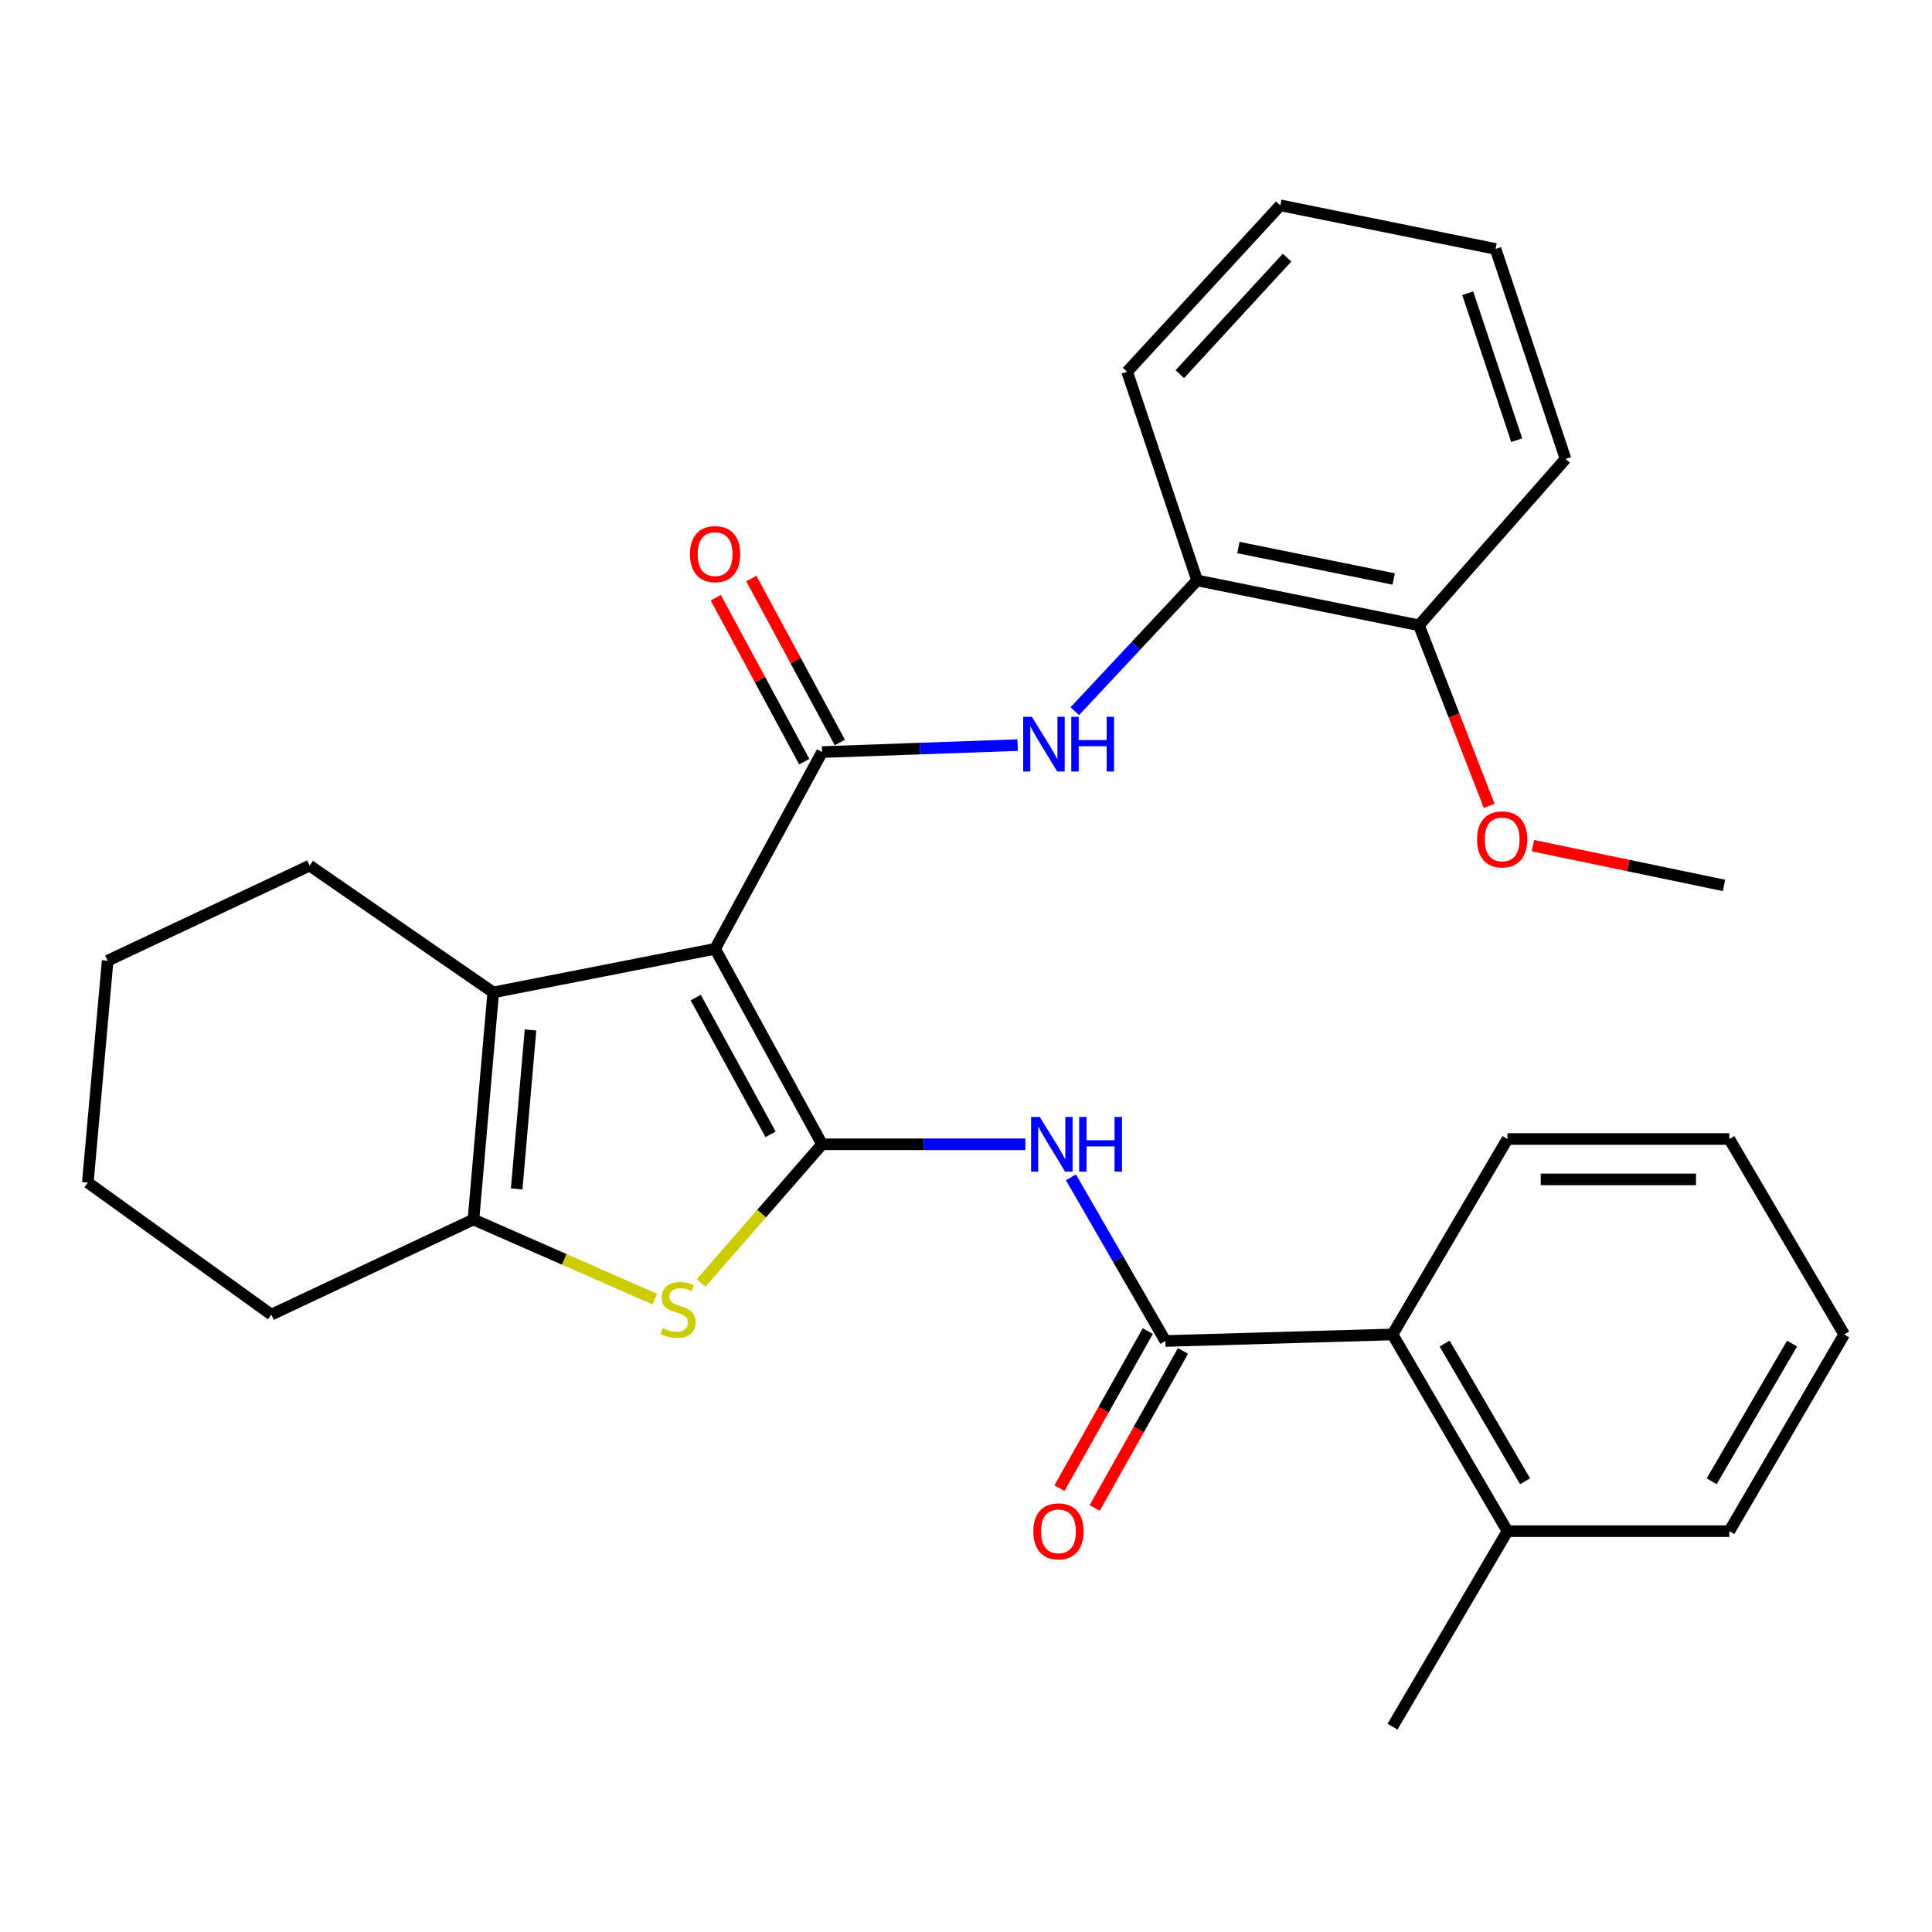 <?xml version='1.0' encoding='iso-8859-1'?>
<svg version='1.1' baseProfile='full'
              xmlns='http://www.w3.org/2000/svg'
                      xmlns:rdkit='http://www.rdkit.org/xml'
                      xmlns:xlink='http://www.w3.org/1999/xlink'
                  xml:space='preserve'
width='1000px' height='1000px' viewBox='0 0 1000 1000'>
<!-- END OF HEADER -->
<rect style='opacity:1.0;fill:#FFFFFF;stroke:none' width='1000' height='1000' x='0' y='0'> </rect>
<path class='bond-0' d='M 370.132,491.113 L 425.499,592.287' style='fill:none;fill-rule:evenodd;stroke:#000000;stroke-width:6px;stroke-linecap:butt;stroke-linejoin:miter;stroke-opacity:1' />
<path class='bond-0' d='M 360.093,516.328 L 398.85,587.149' style='fill:none;fill-rule:evenodd;stroke:#000000;stroke-width:6px;stroke-linecap:butt;stroke-linejoin:miter;stroke-opacity:1' />
<path class='bond-1' d='M 370.132,491.113 L 425.499,389.277' style='fill:none;fill-rule:evenodd;stroke:#000000;stroke-width:6px;stroke-linecap:butt;stroke-linejoin:miter;stroke-opacity:1' />
<path class='bond-3' d='M 370.132,491.113 L 255.296,513.673' style='fill:none;fill-rule:evenodd;stroke:#000000;stroke-width:6px;stroke-linecap:butt;stroke-linejoin:miter;stroke-opacity:1' />
<path class='bond-2' d='M 425.499,592.287 L 394.194,628.169' style='fill:none;fill-rule:evenodd;stroke:#000000;stroke-width:6px;stroke-linecap:butt;stroke-linejoin:miter;stroke-opacity:1' />
<path class='bond-2' d='M 394.194,628.169 L 362.889,664.052' style='fill:none;fill-rule:evenodd;stroke:#CCCC00;stroke-width:6px;stroke-linecap:butt;stroke-linejoin:miter;stroke-opacity:1' />
<path class='bond-4' d='M 425.499,592.287 L 478.111,592.287' style='fill:none;fill-rule:evenodd;stroke:#000000;stroke-width:6px;stroke-linecap:butt;stroke-linejoin:miter;stroke-opacity:1' />
<path class='bond-4' d='M 478.111,592.287 L 530.722,592.287' style='fill:none;fill-rule:evenodd;stroke:#0000FF;stroke-width:6px;stroke-linecap:butt;stroke-linejoin:miter;stroke-opacity:1' />
<path class='bond-7' d='M 425.499,389.277 L 476.116,387.469' style='fill:none;fill-rule:evenodd;stroke:#000000;stroke-width:6px;stroke-linecap:butt;stroke-linejoin:miter;stroke-opacity:1' />
<path class='bond-7' d='M 476.116,387.469 L 526.733,385.662' style='fill:none;fill-rule:evenodd;stroke:#0000FF;stroke-width:6px;stroke-linecap:butt;stroke-linejoin:miter;stroke-opacity:1' />
<path class='bond-10' d='M 434.699,384.309 L 411.787,341.874' style='fill:none;fill-rule:evenodd;stroke:#000000;stroke-width:6px;stroke-linecap:butt;stroke-linejoin:miter;stroke-opacity:1' />
<path class='bond-10' d='M 411.787,341.874 L 388.874,299.438' style='fill:none;fill-rule:evenodd;stroke:#FF0000;stroke-width:6px;stroke-linecap:butt;stroke-linejoin:miter;stroke-opacity:1' />
<path class='bond-10' d='M 416.299,394.244 L 393.386,351.808' style='fill:none;fill-rule:evenodd;stroke:#000000;stroke-width:6px;stroke-linecap:butt;stroke-linejoin:miter;stroke-opacity:1' />
<path class='bond-10' d='M 393.386,351.808 L 370.474,309.373' style='fill:none;fill-rule:evenodd;stroke:#FF0000;stroke-width:6px;stroke-linecap:butt;stroke-linejoin:miter;stroke-opacity:1' />
<path class='bond-29' d='M 339.003,672.453 L 292.032,651.834' style='fill:none;fill-rule:evenodd;stroke:#CCCC00;stroke-width:6px;stroke-linecap:butt;stroke-linejoin:miter;stroke-opacity:1' />
<path class='bond-29' d='M 292.032,651.834 L 245.061,631.216' style='fill:none;fill-rule:evenodd;stroke:#000000;stroke-width:6px;stroke-linecap:butt;stroke-linejoin:miter;stroke-opacity:1' />
<path class='bond-5' d='M 255.296,513.673 L 245.061,631.216' style='fill:none;fill-rule:evenodd;stroke:#000000;stroke-width:6px;stroke-linecap:butt;stroke-linejoin:miter;stroke-opacity:1' />
<path class='bond-5' d='M 274.593,533.119 L 267.428,615.399' style='fill:none;fill-rule:evenodd;stroke:#000000;stroke-width:6px;stroke-linecap:butt;stroke-linejoin:miter;stroke-opacity:1' />
<path class='bond-14' d='M 255.296,513.673 L 160.279,448.036' style='fill:none;fill-rule:evenodd;stroke:#000000;stroke-width:6px;stroke-linecap:butt;stroke-linejoin:miter;stroke-opacity:1' />
<path class='bond-6' d='M 554.306,609.386 L 578.757,651.743' style='fill:none;fill-rule:evenodd;stroke:#0000FF;stroke-width:6px;stroke-linecap:butt;stroke-linejoin:miter;stroke-opacity:1' />
<path class='bond-6' d='M 578.757,651.743 L 603.207,694.1' style='fill:none;fill-rule:evenodd;stroke:#000000;stroke-width:6px;stroke-linecap:butt;stroke-linejoin:miter;stroke-opacity:1' />
<path class='bond-15' d='M 245.061,631.216 L 140.46,680.45' style='fill:none;fill-rule:evenodd;stroke:#000000;stroke-width:6px;stroke-linecap:butt;stroke-linejoin:miter;stroke-opacity:1' />
<path class='bond-8' d='M 603.207,694.1 L 720.761,690.708' style='fill:none;fill-rule:evenodd;stroke:#000000;stroke-width:6px;stroke-linecap:butt;stroke-linejoin:miter;stroke-opacity:1' />
<path class='bond-11' d='M 594.094,688.975 L 571.236,729.619' style='fill:none;fill-rule:evenodd;stroke:#000000;stroke-width:6px;stroke-linecap:butt;stroke-linejoin:miter;stroke-opacity:1' />
<path class='bond-11' d='M 571.236,729.619 L 548.379,770.264' style='fill:none;fill-rule:evenodd;stroke:#FF0000;stroke-width:6px;stroke-linecap:butt;stroke-linejoin:miter;stroke-opacity:1' />
<path class='bond-11' d='M 612.32,699.225 L 589.463,739.869' style='fill:none;fill-rule:evenodd;stroke:#000000;stroke-width:6px;stroke-linecap:butt;stroke-linejoin:miter;stroke-opacity:1' />
<path class='bond-11' d='M 589.463,739.869 L 566.605,780.514' style='fill:none;fill-rule:evenodd;stroke:#FF0000;stroke-width:6px;stroke-linecap:butt;stroke-linejoin:miter;stroke-opacity:1' />
<path class='bond-9' d='M 556.304,368.114 L 587.963,334.266' style='fill:none;fill-rule:evenodd;stroke:#0000FF;stroke-width:6px;stroke-linecap:butt;stroke-linejoin:miter;stroke-opacity:1' />
<path class='bond-9' d='M 587.963,334.266 L 619.622,300.417' style='fill:none;fill-rule:evenodd;stroke:#000000;stroke-width:6px;stroke-linecap:butt;stroke-linejoin:miter;stroke-opacity:1' />
<path class='bond-13' d='M 720.761,690.708 L 780.253,792.532' style='fill:none;fill-rule:evenodd;stroke:#000000;stroke-width:6px;stroke-linecap:butt;stroke-linejoin:miter;stroke-opacity:1' />
<path class='bond-13' d='M 747.74,695.433 L 789.384,766.71' style='fill:none;fill-rule:evenodd;stroke:#000000;stroke-width:6px;stroke-linecap:butt;stroke-linejoin:miter;stroke-opacity:1' />
<path class='bond-17' d='M 720.761,690.708 L 780.253,589.545' style='fill:none;fill-rule:evenodd;stroke:#000000;stroke-width:6px;stroke-linecap:butt;stroke-linejoin:miter;stroke-opacity:1' />
<path class='bond-12' d='M 619.622,300.417 L 734.446,323.663' style='fill:none;fill-rule:evenodd;stroke:#000000;stroke-width:6px;stroke-linecap:butt;stroke-linejoin:miter;stroke-opacity:1' />
<path class='bond-12' d='M 640.995,283.409 L 721.372,299.681' style='fill:none;fill-rule:evenodd;stroke:#000000;stroke-width:6px;stroke-linecap:butt;stroke-linejoin:miter;stroke-opacity:1' />
<path class='bond-18' d='M 619.622,300.417 L 583.4,192.412' style='fill:none;fill-rule:evenodd;stroke:#000000;stroke-width:6px;stroke-linecap:butt;stroke-linejoin:miter;stroke-opacity:1' />
<path class='bond-16' d='M 734.446,323.663 L 752.616,370.379' style='fill:none;fill-rule:evenodd;stroke:#000000;stroke-width:6px;stroke-linecap:butt;stroke-linejoin:miter;stroke-opacity:1' />
<path class='bond-16' d='M 752.616,370.379 L 770.786,417.096' style='fill:none;fill-rule:evenodd;stroke:#FF0000;stroke-width:6px;stroke-linecap:butt;stroke-linejoin:miter;stroke-opacity:1' />
<path class='bond-20' d='M 734.446,323.663 L 810.318,237.533' style='fill:none;fill-rule:evenodd;stroke:#000000;stroke-width:6px;stroke-linecap:butt;stroke-linejoin:miter;stroke-opacity:1' />
<path class='bond-19' d='M 780.253,792.532 L 720.761,893.718' style='fill:none;fill-rule:evenodd;stroke:#000000;stroke-width:6px;stroke-linecap:butt;stroke-linejoin:miter;stroke-opacity:1' />
<path class='bond-21' d='M 780.253,792.532 L 895.089,792.532' style='fill:none;fill-rule:evenodd;stroke:#000000;stroke-width:6px;stroke-linecap:butt;stroke-linejoin:miter;stroke-opacity:1' />
<path class='bond-23' d='M 160.279,448.036 L 55.712,497.258' style='fill:none;fill-rule:evenodd;stroke:#000000;stroke-width:6px;stroke-linecap:butt;stroke-linejoin:miter;stroke-opacity:1' />
<path class='bond-30' d='M 140.46,680.45 L 45.455,612.083' style='fill:none;fill-rule:evenodd;stroke:#000000;stroke-width:6px;stroke-linecap:butt;stroke-linejoin:miter;stroke-opacity:1' />
<path class='bond-22' d='M 793.444,437.703 L 842.895,447.999' style='fill:none;fill-rule:evenodd;stroke:#FF0000;stroke-width:6px;stroke-linecap:butt;stroke-linejoin:miter;stroke-opacity:1' />
<path class='bond-22' d='M 842.895,447.999 L 892.347,458.294' style='fill:none;fill-rule:evenodd;stroke:#000000;stroke-width:6px;stroke-linecap:butt;stroke-linejoin:miter;stroke-opacity:1' />
<path class='bond-25' d='M 780.253,589.545 L 895.089,589.545' style='fill:none;fill-rule:evenodd;stroke:#000000;stroke-width:6px;stroke-linecap:butt;stroke-linejoin:miter;stroke-opacity:1' />
<path class='bond-25' d='M 797.478,610.456 L 877.863,610.456' style='fill:none;fill-rule:evenodd;stroke:#000000;stroke-width:6px;stroke-linecap:butt;stroke-linejoin:miter;stroke-opacity:1' />
<path class='bond-26' d='M 583.4,192.412 L 662.675,106.282' style='fill:none;fill-rule:evenodd;stroke:#000000;stroke-width:6px;stroke-linecap:butt;stroke-linejoin:miter;stroke-opacity:1' />
<path class='bond-26' d='M 610.677,193.654 L 666.17,133.363' style='fill:none;fill-rule:evenodd;stroke:#000000;stroke-width:6px;stroke-linecap:butt;stroke-linejoin:miter;stroke-opacity:1' />
<path class='bond-31' d='M 810.318,237.533 L 774.096,128.854' style='fill:none;fill-rule:evenodd;stroke:#000000;stroke-width:6px;stroke-linecap:butt;stroke-linejoin:miter;stroke-opacity:1' />
<path class='bond-31' d='M 785.047,227.843 L 759.691,151.768' style='fill:none;fill-rule:evenodd;stroke:#000000;stroke-width:6px;stroke-linecap:butt;stroke-linejoin:miter;stroke-opacity:1' />
<path class='bond-32' d='M 895.089,792.532 L 954.545,690.708' style='fill:none;fill-rule:evenodd;stroke:#000000;stroke-width:6px;stroke-linecap:butt;stroke-linejoin:miter;stroke-opacity:1' />
<path class='bond-32' d='M 885.949,766.714 L 927.569,695.437' style='fill:none;fill-rule:evenodd;stroke:#000000;stroke-width:6px;stroke-linecap:butt;stroke-linejoin:miter;stroke-opacity:1' />
<path class='bond-24' d='M 55.712,497.258 L 45.455,612.083' style='fill:none;fill-rule:evenodd;stroke:#000000;stroke-width:6px;stroke-linecap:butt;stroke-linejoin:miter;stroke-opacity:1' />
<path class='bond-28' d='M 895.089,589.545 L 954.545,690.708' style='fill:none;fill-rule:evenodd;stroke:#000000;stroke-width:6px;stroke-linecap:butt;stroke-linejoin:miter;stroke-opacity:1' />
<path class='bond-27' d='M 662.675,106.282 L 774.096,128.854' style='fill:none;fill-rule:evenodd;stroke:#000000;stroke-width:6px;stroke-linecap:butt;stroke-linejoin:miter;stroke-opacity:1' />
<path  class='atom-3' d='M 342.975 687.428
Q 343.295 687.548, 344.615 688.108
Q 345.935 688.668, 347.375 689.028
Q 348.855 689.348, 350.295 689.348
Q 352.975 689.348, 354.535 688.068
Q 356.095 686.748, 356.095 684.468
Q 356.095 682.908, 355.295 681.948
Q 354.535 680.988, 353.335 680.468
Q 352.135 679.948, 350.135 679.348
Q 347.615 678.588, 346.095 677.868
Q 344.615 677.148, 343.535 675.628
Q 342.495 674.108, 342.495 671.548
Q 342.495 667.988, 344.895 665.788
Q 347.335 663.588, 352.135 663.588
Q 355.415 663.588, 359.135 665.148
L 358.215 668.228
Q 354.815 666.828, 352.255 666.828
Q 349.495 666.828, 347.975 667.988
Q 346.455 669.108, 346.495 671.068
Q 346.495 672.588, 347.255 673.508
Q 348.055 674.428, 349.175 674.948
Q 350.335 675.468, 352.255 676.068
Q 354.815 676.868, 356.335 677.668
Q 357.855 678.468, 358.935 680.108
Q 360.055 681.708, 360.055 684.468
Q 360.055 688.388, 357.415 690.508
Q 354.815 692.588, 350.455 692.588
Q 347.935 692.588, 346.015 692.028
Q 344.135 691.508, 341.895 690.588
L 342.975 687.428
' fill='#CCCC00'/>
<path  class='atom-5' d='M 538.176 578.127
L 547.456 593.127
Q 548.376 594.607, 549.856 597.287
Q 551.336 599.967, 551.416 600.127
L 551.416 578.127
L 555.176 578.127
L 555.176 606.447
L 551.296 606.447
L 541.336 590.047
Q 540.176 588.127, 538.936 585.927
Q 537.736 583.727, 537.376 583.047
L 537.376 606.447
L 533.696 606.447
L 533.696 578.127
L 538.176 578.127
' fill='#0000FF'/>
<path  class='atom-5' d='M 558.576 578.127
L 562.416 578.127
L 562.416 590.167
L 576.896 590.167
L 576.896 578.127
L 580.736 578.127
L 580.736 606.447
L 576.896 606.447
L 576.896 593.367
L 562.416 593.367
L 562.416 606.447
L 558.576 606.447
L 558.576 578.127
' fill='#0000FF'/>
<path  class='atom-8' d='M 534.086 371.016
L 543.366 386.016
Q 544.286 387.496, 545.766 390.176
Q 547.246 392.856, 547.326 393.016
L 547.326 371.016
L 551.086 371.016
L 551.086 399.336
L 547.206 399.336
L 537.246 382.936
Q 536.086 381.016, 534.846 378.816
Q 533.646 376.616, 533.286 375.936
L 533.286 399.336
L 529.606 399.336
L 529.606 371.016
L 534.086 371.016
' fill='#0000FF'/>
<path  class='atom-8' d='M 554.486 371.016
L 558.326 371.016
L 558.326 383.056
L 572.806 383.056
L 572.806 371.016
L 576.646 371.016
L 576.646 399.336
L 572.806 399.336
L 572.806 386.256
L 558.326 386.256
L 558.326 399.336
L 554.486 399.336
L 554.486 371.016
' fill='#0000FF'/>
<path  class='atom-11' d='M 357.132 286.812
Q 357.132 280.012, 360.492 276.212
Q 363.852 272.412, 370.132 272.412
Q 376.412 272.412, 379.772 276.212
Q 383.132 280.012, 383.132 286.812
Q 383.132 293.692, 379.732 297.612
Q 376.332 301.492, 370.132 301.492
Q 363.892 301.492, 360.492 297.612
Q 357.132 293.732, 357.132 286.812
M 370.132 298.292
Q 374.452 298.292, 376.772 295.412
Q 379.132 292.492, 379.132 286.812
Q 379.132 281.252, 376.772 278.452
Q 374.452 275.612, 370.132 275.612
Q 365.812 275.612, 363.452 278.412
Q 361.132 281.212, 361.132 286.812
Q 361.132 292.532, 363.452 295.412
Q 365.812 298.292, 370.132 298.292
' fill='#FF0000'/>
<path  class='atom-12' d='M 534.851 792.612
Q 534.851 785.812, 538.211 782.012
Q 541.571 778.212, 547.851 778.212
Q 554.131 778.212, 557.491 782.012
Q 560.851 785.812, 560.851 792.612
Q 560.851 799.492, 557.451 803.412
Q 554.051 807.292, 547.851 807.292
Q 541.611 807.292, 538.211 803.412
Q 534.851 799.532, 534.851 792.612
M 547.851 804.092
Q 552.171 804.092, 554.491 801.212
Q 556.851 798.292, 556.851 792.612
Q 556.851 787.052, 554.491 784.252
Q 552.171 781.412, 547.851 781.412
Q 543.531 781.412, 541.171 784.212
Q 538.851 787.012, 538.851 792.612
Q 538.851 798.332, 541.171 801.212
Q 543.531 804.092, 547.851 804.092
' fill='#FF0000'/>
<path  class='atom-17' d='M 764.511 434.466
Q 764.511 427.666, 767.871 423.866
Q 771.231 420.066, 777.511 420.066
Q 783.791 420.066, 787.151 423.866
Q 790.511 427.666, 790.511 434.466
Q 790.511 441.346, 787.111 445.266
Q 783.711 449.146, 777.511 449.146
Q 771.271 449.146, 767.871 445.266
Q 764.511 441.386, 764.511 434.466
M 777.511 445.946
Q 781.831 445.946, 784.151 443.066
Q 786.511 440.146, 786.511 434.466
Q 786.511 428.906, 784.151 426.106
Q 781.831 423.266, 777.511 423.266
Q 773.191 423.266, 770.831 426.066
Q 768.511 428.866, 768.511 434.466
Q 768.511 440.186, 770.831 443.066
Q 773.191 445.946, 777.511 445.946
' fill='#FF0000'/>
</svg>
